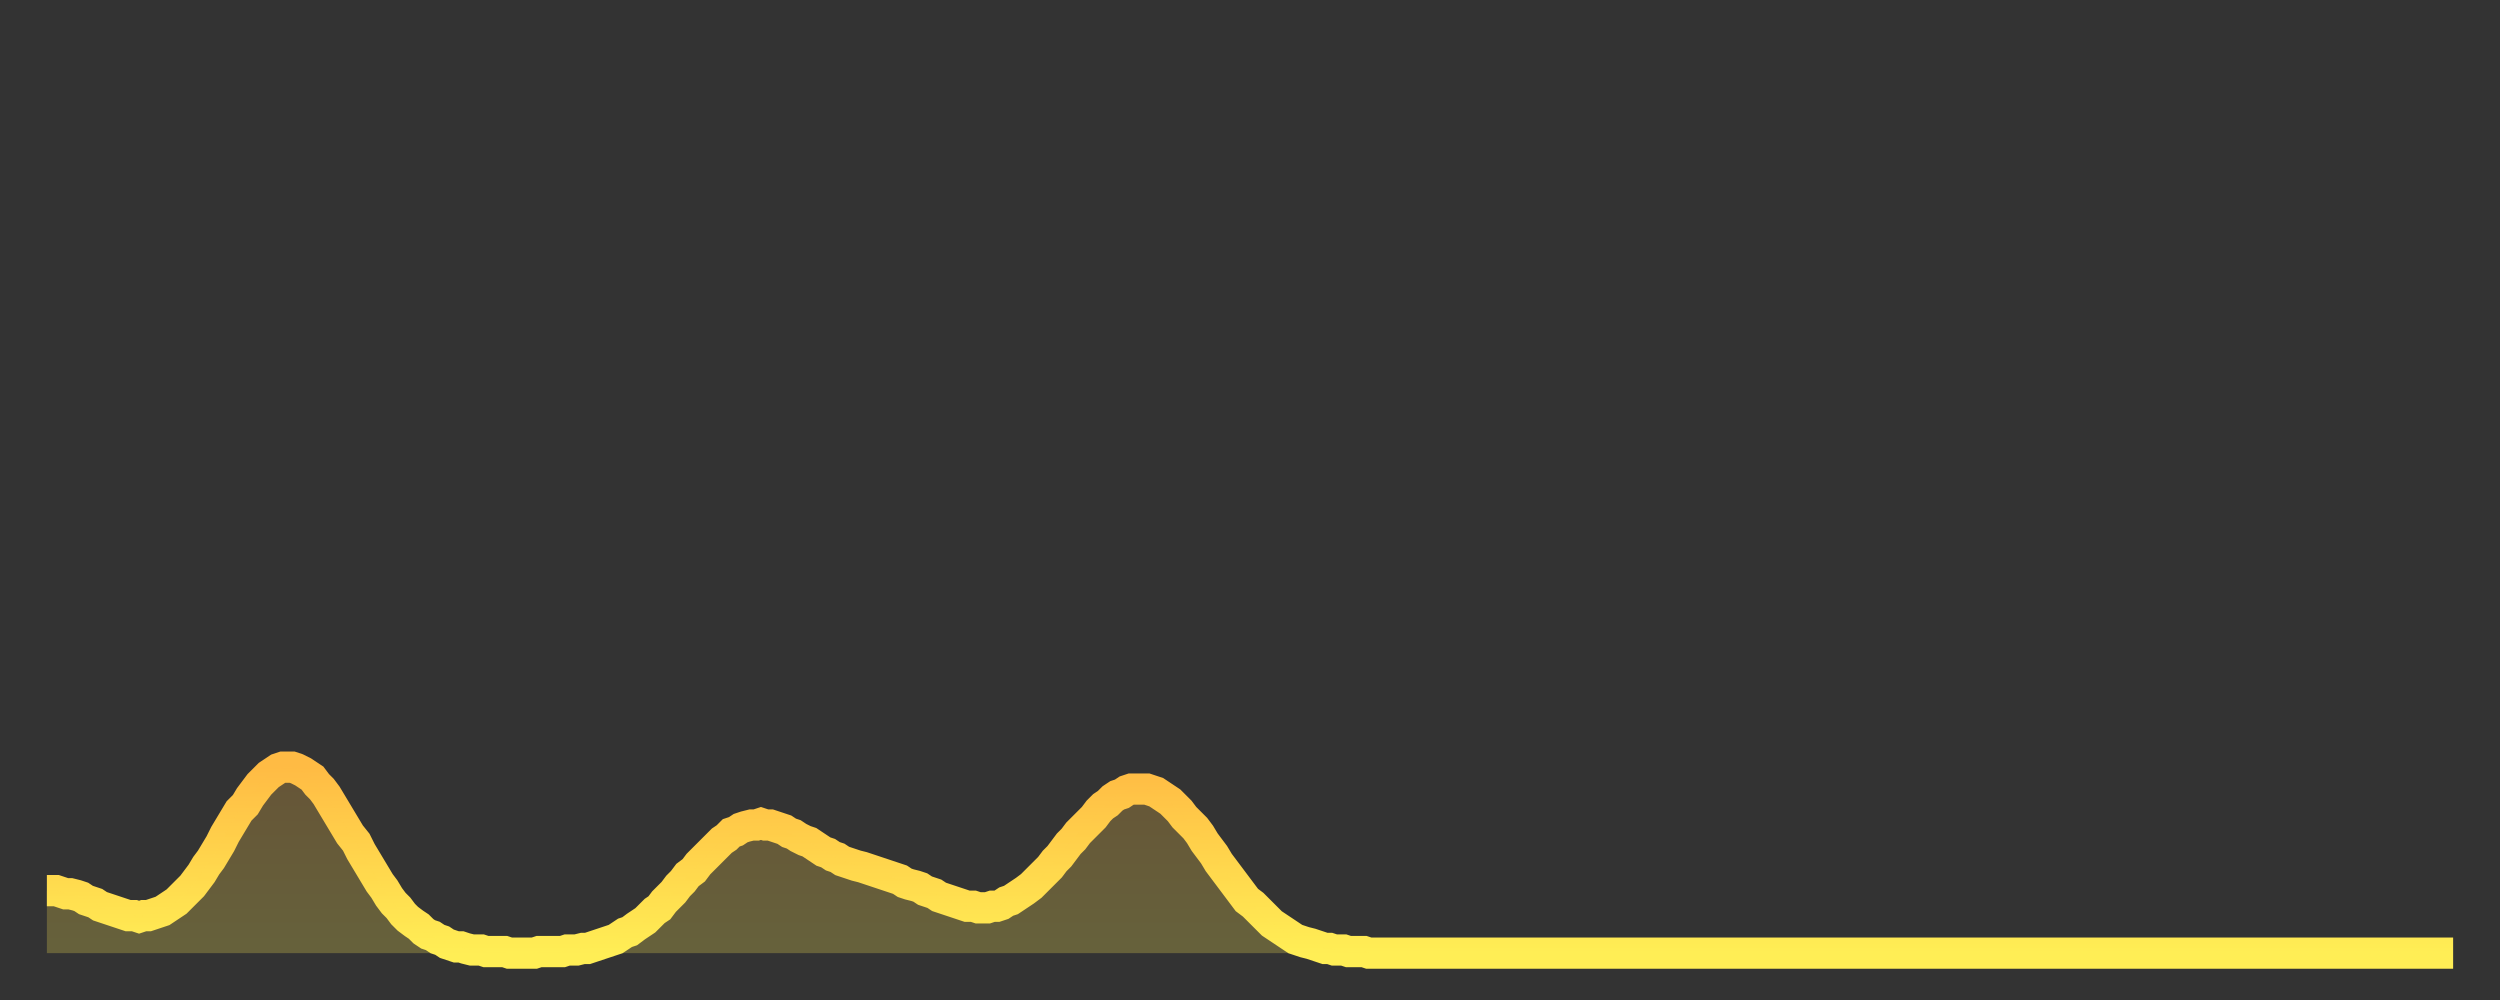 <?xml version="1.0" encoding="utf-8" ?>
<svg baseProfile="full" height="64" version="1.1" width="160" xmlns="http://www.w3.org/2000/svg" xmlns:ev="http://www.w3.org/2001/xml-events" xmlns:xlink="http://www.w3.org/1999/xlink"><rect width="100%" height="100%" fill="#333333" stroke="none"/><defs><linearGradient id="id1435482" x1="0" x2="0" y1="0" y2="1"><stop offset="0%" stop-color="#ffbb44" /><stop offset="50%" stop-color="#ffd54c" /><stop offset="100%" stop-color="#ffee55" /></linearGradient></defs><g transform="translate(3,3)"><g><path d="M 0.0 54.0 0.3 54.0 0.6 54.0 0.9 54.1 1.2 54.2 1.5 54.2 1.9 54.3 2.2 54.4 2.5 54.6 2.8 54.7 3.1 54.8 3.4 55.0 3.7 55.1 4.0 55.2 4.3 55.3 4.6 55.4 4.9 55.5 5.2 55.6 5.6 55.6 5.9 55.7 6.2 55.6 6.5 55.6 6.8 55.5 7.1 55.4 7.4 55.3 7.7 55.1 8.0 54.9 8.3 54.7 8.6 54.4 8.9 54.1 9.3 53.7 9.6 53.3 9.9 52.9 10.2 52.4 10.5 52.0 10.8 51.5 11.1 51.0 11.4 50.4 11.7 49.9 12.0 49.4 12.3 48.9 12.7 48.5 13.0 48.0 13.3 47.6 13.6 47.2 13.9 46.9 14.2 46.6 14.5 46.4 14.8 46.2 15.1 46.1 15.4 46.1 15.7 46.1 16.0 46.2 16.4 46.4 16.7 46.6 17.0 46.8 17.3 47.2 17.6 47.5 17.9 47.9 18.2 48.4 18.5 48.9 18.8 49.4 19.1 49.9 19.4 50.4 19.8 50.9 20.1 51.5 20.4 52.0 20.7 52.5 21.0 53.0 21.3 53.5 21.6 53.9 21.9 54.4 22.2 54.8 22.5 55.1 22.8 55.5 23.1 55.8 23.5 56.1 23.8 56.3 24.1 56.6 24.4 56.8 24.7 56.9 25.0 57.1 25.3 57.2 25.6 57.4 25.9 57.5 26.2 57.6 26.5 57.6 26.8 57.7 27.2 57.8 27.5 57.8 27.8 57.8 28.1 57.9 28.4 57.9 28.7 57.9 29.0 57.9 29.3 57.9 29.6 58.0 29.9 58.0 30.2 58.0 30.6 58.0 30.9 58.0 31.2 58.0 31.5 57.9 31.8 57.9 32.1 57.9 32.4 57.9 32.7 57.9 33.0 57.9 33.3 57.8 33.6 57.8 33.9 57.8 34.3 57.7 34.6 57.7 34.9 57.6 35.2 57.5 35.5 57.4 35.8 57.3 36.1 57.2 36.4 57.1 36.7 56.9 37.0 56.7 37.3 56.6 37.7 56.3 38.0 56.1 38.3 55.9 38.6 55.6 38.9 55.3 39.2 55.1 39.5 54.7 39.8 54.4 40.1 54.1 40.4 53.7 40.7 53.4 41.0 53.0 41.4 52.7 41.7 52.3 42.0 52.0 42.3 51.7 42.6 51.4 42.9 51.1 43.2 50.8 43.5 50.6 43.8 50.3 44.1 50.2 44.4 50.0 44.7 49.9 45.1 49.8 45.4 49.8 45.7 49.7 46.0 49.8 46.3 49.8 46.6 49.9 46.9 50.0 47.2 50.1 47.5 50.3 47.8 50.4 48.1 50.6 48.5 50.8 48.8 50.9 49.1 51.1 49.4 51.3 49.7 51.5 50.0 51.6 50.3 51.8 50.6 51.9 50.9 52.1 51.2 52.2 51.5 52.3 51.8 52.4 52.2 52.5 52.5 52.6 52.8 52.7 53.1 52.8 53.4 52.9 53.7 53.0 54.0 53.1 54.3 53.2 54.6 53.3 54.9 53.5 55.2 53.6 55.6 53.7 55.9 53.8 56.2 54.0 56.5 54.1 56.8 54.2 57.1 54.4 57.4 54.5 57.7 54.6 58.0 54.7 58.3 54.8 58.6 54.9 58.9 55.0 59.3 55.0 59.6 55.1 59.9 55.1 60.2 55.1 60.5 55.0 60.8 55.0 61.1 54.9 61.4 54.7 61.7 54.6 62.0 54.4 62.3 54.2 62.6 54.0 63.0 53.7 63.3 53.4 63.6 53.1 63.9 52.8 64.2 52.5 64.5 52.1 64.8 51.8 65.1 51.4 65.4 51.0 65.7 50.7 66.0 50.3 66.4 49.9 66.7 49.6 67.0 49.3 67.3 48.9 67.6 48.6 67.9 48.4 68.2 48.1 68.5 47.9 68.8 47.8 69.1 47.6 69.4 47.5 69.7 47.5 70.1 47.5 70.4 47.5 70.7 47.6 71.0 47.7 71.3 47.9 71.6 48.1 71.9 48.3 72.2 48.6 72.5 48.9 72.8 49.3 73.1 49.6 73.5 50.0 73.8 50.4 74.1 50.9 74.4 51.3 74.7 51.7 75.0 52.2 75.3 52.6 75.6 53.0 75.9 53.4 76.2 53.8 76.5 54.2 76.8 54.6 77.2 54.9 77.5 55.2 77.8 55.5 78.1 55.8 78.4 56.1 78.7 56.3 79.0 56.5 79.3 56.7 79.6 56.9 79.9 57.1 80.2 57.2 80.5 57.3 80.9 57.4 81.2 57.5 81.5 57.6 81.8 57.7 82.1 57.7 82.4 57.8 82.7 57.8 83.0 57.8 83.3 57.9 83.6 57.9 83.9 57.9 84.3 57.9 84.6 58.0 84.9 58.0 85.2 58.0 85.5 58.0 85.8 58.0 86.1 58.0 86.4 58.0 86.7 58.0 87.0 58.0 87.3 58.0 87.6 58.0 88.0 58.0 88.3 58.0 88.6 58.0 88.9 58.0 89.2 58.0 89.5 58.0 89.8 58.0 90.1 58.0 90.4 58.0 90.7 58.0 91.0 58.0 91.4 58.0 91.7 58.0 92.0 58.0 92.3 58.0 92.6 58.0 92.9 58.0 93.2 58.0 93.5 58.0 93.8 58.0 94.1 58.0 94.4 58.0 94.7 58.0 95.1 58.0 95.4 58.0 95.7 58.0 96.0 58.0 96.3 58.0 96.6 58.0 96.9 58.0 97.2 58.0 97.5 58.0 97.8 58.0 98.1 58.0 98.4 58.0 98.8 58.0 99.1 58.0 99.4 58.0 99.7 58.0 100.0 58.0 100.3 58.0 100.6 58.0 100.9 58.0 101.2 58.0 101.5 58.0 101.8 58.0 102.2 58.0 102.5 58.0 102.8 58.0 103.1 58.0 103.4 58.0 103.7 58.0 104.0 58.0 104.3 58.0 104.6 58.0 104.9 58.0 105.2 58.0 105.5 58.0 105.9 58.0 106.2 58.0 106.5 58.0 106.8 58.0 107.1 58.0 107.4 58.0 107.7 58.0 108.0 58.0 108.3 58.0 108.6 58.0 108.9 58.0 109.3 58.0 109.6 58.0 109.9 58.0 110.2 58.0 110.5 58.0 110.8 58.0 111.1 58.0 111.4 58.0 111.7 58.0 112.0 58.0 112.3 58.0 112.6 58.0 113.0 58.0 113.3 58.0 113.6 58.0 113.9 58.0 114.2 58.0 114.5 58.0 114.8 58.0 115.1 58.0 115.4 58.0 115.7 58.0 116.0 58.0 116.3 58.0 116.7 58.0 117.0 58.0 117.3 58.0 117.6 58.0 117.9 58.0 118.2 58.0 118.5 58.0 118.8 58.0 119.1 58.0 119.4 58.0 119.7 58.0 120.1 58.0 120.4 58.0 120.7 58.0 121.0 58.0 121.3 58.0 121.6 58.0 121.9 58.0 122.2 58.0 122.5 58.0 122.8 58.0 123.1 58.0 123.4 58.0 123.8 58.0 124.1 58.0 124.4 58.0 124.7 58.0 125.0 58.0 125.3 58.0 125.6 58.0 125.9 58.0 126.2 58.0 126.5 58.0 126.8 58.0 127.2 58.0 127.5 58.0 127.8 58.0 128.1 58.0 128.4 58.0 128.7 58.0 129.0 58.0 129.3 58.0 129.6 58.0 129.9 58.0 130.2 58.0 130.5 58.0 130.9 58.0 131.2 58.0 131.5 58.0 131.8 58.0 132.1 58.0 132.4 58.0 132.7 58.0 133.0 58.0 133.3 58.0 133.6 58.0 133.9 58.0 134.2 58.0 134.6 58.0 134.9 58.0 135.2 58.0 135.5 58.0 135.8 58.0 136.1 58.0 136.4 58.0 136.7 58.0 137.0 58.0 137.3 58.0 137.6 58.0 138.0 58.0 138.3 58.0 138.6 58.0 138.9 58.0 139.2 58.0 139.5 58.0 139.8 58.0 140.1 58.0 140.4 58.0 140.7 58.0 141.0 58.0 141.3 58.0 141.7 58.0 142.0 58.0 142.3 58.0 142.6 58.0 142.9 58.0 143.2 58.0 143.5 58.0 143.8 58.0 144.1 58.0 144.4 58.0 144.7 58.0 145.1 58.0 145.4 58.0 145.7 58.0 146.0 58.0 146.3 58.0 146.6 58.0 146.9 58.0 147.2 58.0 147.5 58.0 147.8 58.0 148.1 58.0 148.4 58.0 148.8 58.0 149.1 58.0 149.4 58.0 149.7 58.0 150.0 58.0 150.3 58.0 150.6 58.0 150.9 58.0 151.2 58.0 151.5 58.0 151.8 58.0 152.1 58.0 152.5 58.0 152.8 58.0 153.1 58.0 153.4 58.0 153.7 58.0 154.0 58.0" fill="none" id="graph-curve" opacity="1" stroke="url(#id1435482)" stroke-width="2" /><path d="M 0 58 L 0.0 54.0 0.3 54.0 0.6 54.0 0.9 54.1 1.2 54.2 1.5 54.2 1.9 54.3 2.2 54.4 2.5 54.6 2.8 54.7 3.1 54.8 3.4 55.0 3.7 55.1 4.0 55.2 4.3 55.3 4.6 55.4 4.9 55.5 5.2 55.6 5.6 55.6 5.9 55.7 6.2 55.6 6.5 55.6 6.8 55.5 7.1 55.4 7.4 55.3 7.7 55.1 8.0 54.9 8.3 54.7 8.6 54.4 8.9 54.1 9.3 53.7 9.6 53.3 9.9 52.9 10.2 52.4 10.5 52.0 10.8 51.5 11.1 51.0 11.4 50.4 11.7 49.9 12.0 49.4 12.3 48.9 12.7 48.5 13.0 48.0 13.3 47.6 13.6 47.2 13.9 46.9 14.2 46.6 14.5 46.4 14.8 46.2 15.1 46.1 15.4 46.1 15.7 46.1 16.0 46.2 16.4 46.4 16.7 46.6 17.0 46.8 17.3 47.2 17.6 47.5 17.9 47.9 18.2 48.4 18.5 48.9 18.8 49.4 19.1 49.9 19.4 50.4 19.8 50.9 20.1 51.5 20.4 52.0 20.7 52.5 21.0 53.0 21.3 53.5 21.6 53.9 21.9 54.4 22.2 54.8 22.5 55.1 22.8 55.5 23.1 55.8 23.5 56.1 23.8 56.3 24.1 56.6 24.4 56.8 24.7 56.9 25.0 57.1 25.3 57.2 25.6 57.4 25.9 57.5 26.2 57.6 26.5 57.6 26.8 57.7 27.2 57.8 27.5 57.8 27.8 57.8 28.1 57.9 28.4 57.9 28.7 57.9 29.0 57.9 29.3 57.9 29.6 58.0 29.9 58.0 30.2 58.0 30.6 58.0 30.9 58.0 31.2 58.0 31.5 57.9 31.8 57.9 32.1 57.9 32.4 57.9 32.7 57.9 33.0 57.9 33.3 57.8 33.6 57.8 33.9 57.8 34.3 57.7 34.6 57.7 34.9 57.6 35.2 57.5 35.5 57.4 35.8 57.3 36.1 57.2 36.4 57.1 36.7 56.9 37.0 56.7 37.3 56.6 37.7 56.3 38.0 56.1 38.3 55.9 38.6 55.6 38.9 55.3 39.2 55.1 39.5 54.7 39.8 54.4 40.1 54.1 40.4 53.7 40.7 53.4 41.0 53.0 41.4 52.7 41.7 52.3 42.0 52.0 42.3 51.7 42.6 51.4 42.9 51.1 43.2 50.8 43.5 50.6 43.8 50.3 44.1 50.2 44.4 50.0 44.7 49.9 45.1 49.8 45.4 49.8 45.7 49.7 46.0 49.8 46.3 49.8 46.6 49.9 46.9 50.0 47.2 50.1 47.5 50.3 47.8 50.4 48.1 50.6 48.5 50.8 48.8 50.9 49.1 51.1 49.4 51.3 49.7 51.5 50.0 51.6 50.3 51.8 50.6 51.9 50.9 52.1 51.2 52.2 51.5 52.3 51.8 52.4 52.2 52.5 52.5 52.6 52.8 52.7 53.1 52.8 53.4 52.9 53.7 53.0 54.0 53.1 54.3 53.2 54.6 53.3 54.9 53.5 55.2 53.6 55.6 53.7 55.9 53.8 56.2 54.0 56.5 54.1 56.8 54.2 57.1 54.4 57.4 54.5 57.7 54.6 58.0 54.7 58.3 54.8 58.6 54.9 58.9 55.0 59.3 55.0 59.6 55.1 59.9 55.1 60.2 55.1 60.5 55.0 60.8 55.0 61.1 54.9 61.4 54.7 61.7 54.6 62.0 54.4 62.3 54.2 62.6 54.0 63.0 53.7 63.3 53.4 63.6 53.1 63.9 52.8 64.2 52.5 64.5 52.1 64.8 51.8 65.1 51.4 65.4 51.0 65.7 50.7 66.0 50.3 66.4 49.9 66.7 49.6 67.0 49.3 67.3 48.9 67.6 48.6 67.9 48.4 68.2 48.1 68.5 47.9 68.8 47.8 69.1 47.6 69.4 47.5 69.7 47.5 70.1 47.5 70.4 47.5 70.7 47.6 71.0 47.7 71.3 47.9 71.6 48.1 71.9 48.3 72.2 48.6 72.5 48.9 72.8 49.3 73.1 49.6 73.5 50.0 73.8 50.4 74.1 50.9 74.4 51.3 74.7 51.7 75.0 52.2 75.3 52.6 75.6 53.0 75.9 53.4 76.2 53.8 76.5 54.2 76.8 54.6 77.2 54.9 77.5 55.2 77.8 55.5 78.1 55.8 78.4 56.1 78.7 56.3 79.0 56.5 79.3 56.7 79.6 56.9 79.9 57.1 80.2 57.2 80.5 57.3 80.9 57.4 81.2 57.5 81.5 57.6 81.8 57.7 82.1 57.7 82.4 57.8 82.7 57.8 83.0 57.8 83.3 57.9 83.6 57.9 83.9 57.9 84.3 57.9 84.6 58.0 84.9 58.0 85.2 58.0 85.5 58.0 85.8 58.0 86.1 58.0 86.4 58.0 86.7 58.0 87.0 58.0 87.3 58.0 87.6 58.0 88.0 58.0 88.3 58.0 88.6 58.0 88.9 58.0 89.2 58.0 89.5 58.0 89.8 58.0 90.1 58.0 90.4 58.0 90.7 58.0 91.0 58.0 91.4 58.0 91.7 58.0 92.0 58.0 92.3 58.0 92.6 58.0 92.9 58.0 93.2 58.0 93.5 58.0 93.8 58.0 94.1 58.0 94.4 58.0 94.7 58.0 95.1 58.0 95.4 58.0 95.7 58.0 96.0 58.0 96.3 58.0 96.6 58.0 96.9 58.0 97.2 58.0 97.5 58.0 97.8 58.0 98.1 58.0 98.4 58.0 98.8 58.0 99.1 58.0 99.4 58.0 99.7 58.0 100.0 58.0 100.3 58.0 100.6 58.0 100.9 58.0 101.2 58.0 101.5 58.0 101.8 58.0 102.2 58.0 102.5 58.0 102.8 58.0 103.1 58.0 103.4 58.0 103.7 58.0 104.0 58.0 104.3 58.0 104.6 58.0 104.9 58.0 105.2 58.0 105.5 58.0 105.9 58.0 106.2 58.0 106.5 58.0 106.8 58.0 107.1 58.0 107.4 58.0 107.7 58.0 108.0 58.0 108.3 58.0 108.6 58.0 108.9 58.0 109.3 58.0 109.6 58.0 109.9 58.0 110.2 58.0 110.5 58.0 110.8 58.0 111.1 58.0 111.4 58.0 111.7 58.0 112.0 58.0 112.3 58.0 112.6 58.0 113.0 58.0 113.3 58.0 113.6 58.0 113.9 58.0 114.2 58.0 114.5 58.0 114.8 58.0 115.1 58.0 115.4 58.0 115.7 58.0 116.0 58.0 116.3 58.0 116.7 58.0 117.0 58.0 117.3 58.0 117.6 58.0 117.9 58.0 118.2 58.0 118.5 58.0 118.8 58.0 119.1 58.0 119.4 58.0 119.7 58.0 120.1 58.0 120.4 58.0 120.7 58.0 121.0 58.0 121.3 58.0 121.6 58.0 121.9 58.0 122.2 58.0 122.5 58.0 122.8 58.0 123.1 58.0 123.4 58.0 123.8 58.0 124.1 58.0 124.4 58.0 124.7 58.0 125.0 58.0 125.3 58.0 125.6 58.0 125.9 58.0 126.2 58.0 126.5 58.0 126.8 58.0 127.2 58.0 127.5 58.0 127.8 58.0 128.1 58.0 128.4 58.0 128.7 58.0 129.0 58.0 129.3 58.0 129.6 58.0 129.9 58.0 130.2 58.0 130.5 58.0 130.9 58.0 131.2 58.0 131.5 58.0 131.8 58.0 132.1 58.0 132.4 58.0 132.7 58.0 133.0 58.0 133.3 58.0 133.6 58.0 133.9 58.0 134.2 58.0 134.6 58.0 134.9 58.0 135.2 58.0 135.5 58.0 135.8 58.0 136.1 58.0 136.4 58.0 136.7 58.0 137.0 58.0 137.3 58.0 137.6 58.0 138.0 58.0 138.3 58.0 138.6 58.0 138.9 58.0 139.2 58.0 139.5 58.0 139.8 58.0 140.1 58.0 140.4 58.0 140.7 58.0 141.0 58.0 141.3 58.0 141.7 58.0 142.0 58.0 142.3 58.0 142.6 58.0 142.9 58.0 143.2 58.0 143.5 58.0 143.8 58.0 144.1 58.0 144.4 58.0 144.7 58.0 145.1 58.0 145.4 58.0 145.7 58.0 146.0 58.0 146.3 58.0 146.6 58.0 146.9 58.0 147.2 58.0 147.5 58.0 147.8 58.0 148.1 58.0 148.4 58.0 148.8 58.0 149.1 58.0 149.4 58.0 149.7 58.0 150.0 58.0 150.3 58.0 150.6 58.0 150.9 58.0 151.2 58.0 151.5 58.0 151.8 58.0 152.1 58.0 152.5 58.0 152.8 58.0 153.1 58.0 153.4 58.0 153.7 58.0 154.0 58.0 154 58" fill="url(#id1435482)" fill-opacity=".25" id="graph-shadow" /></g></g></svg>